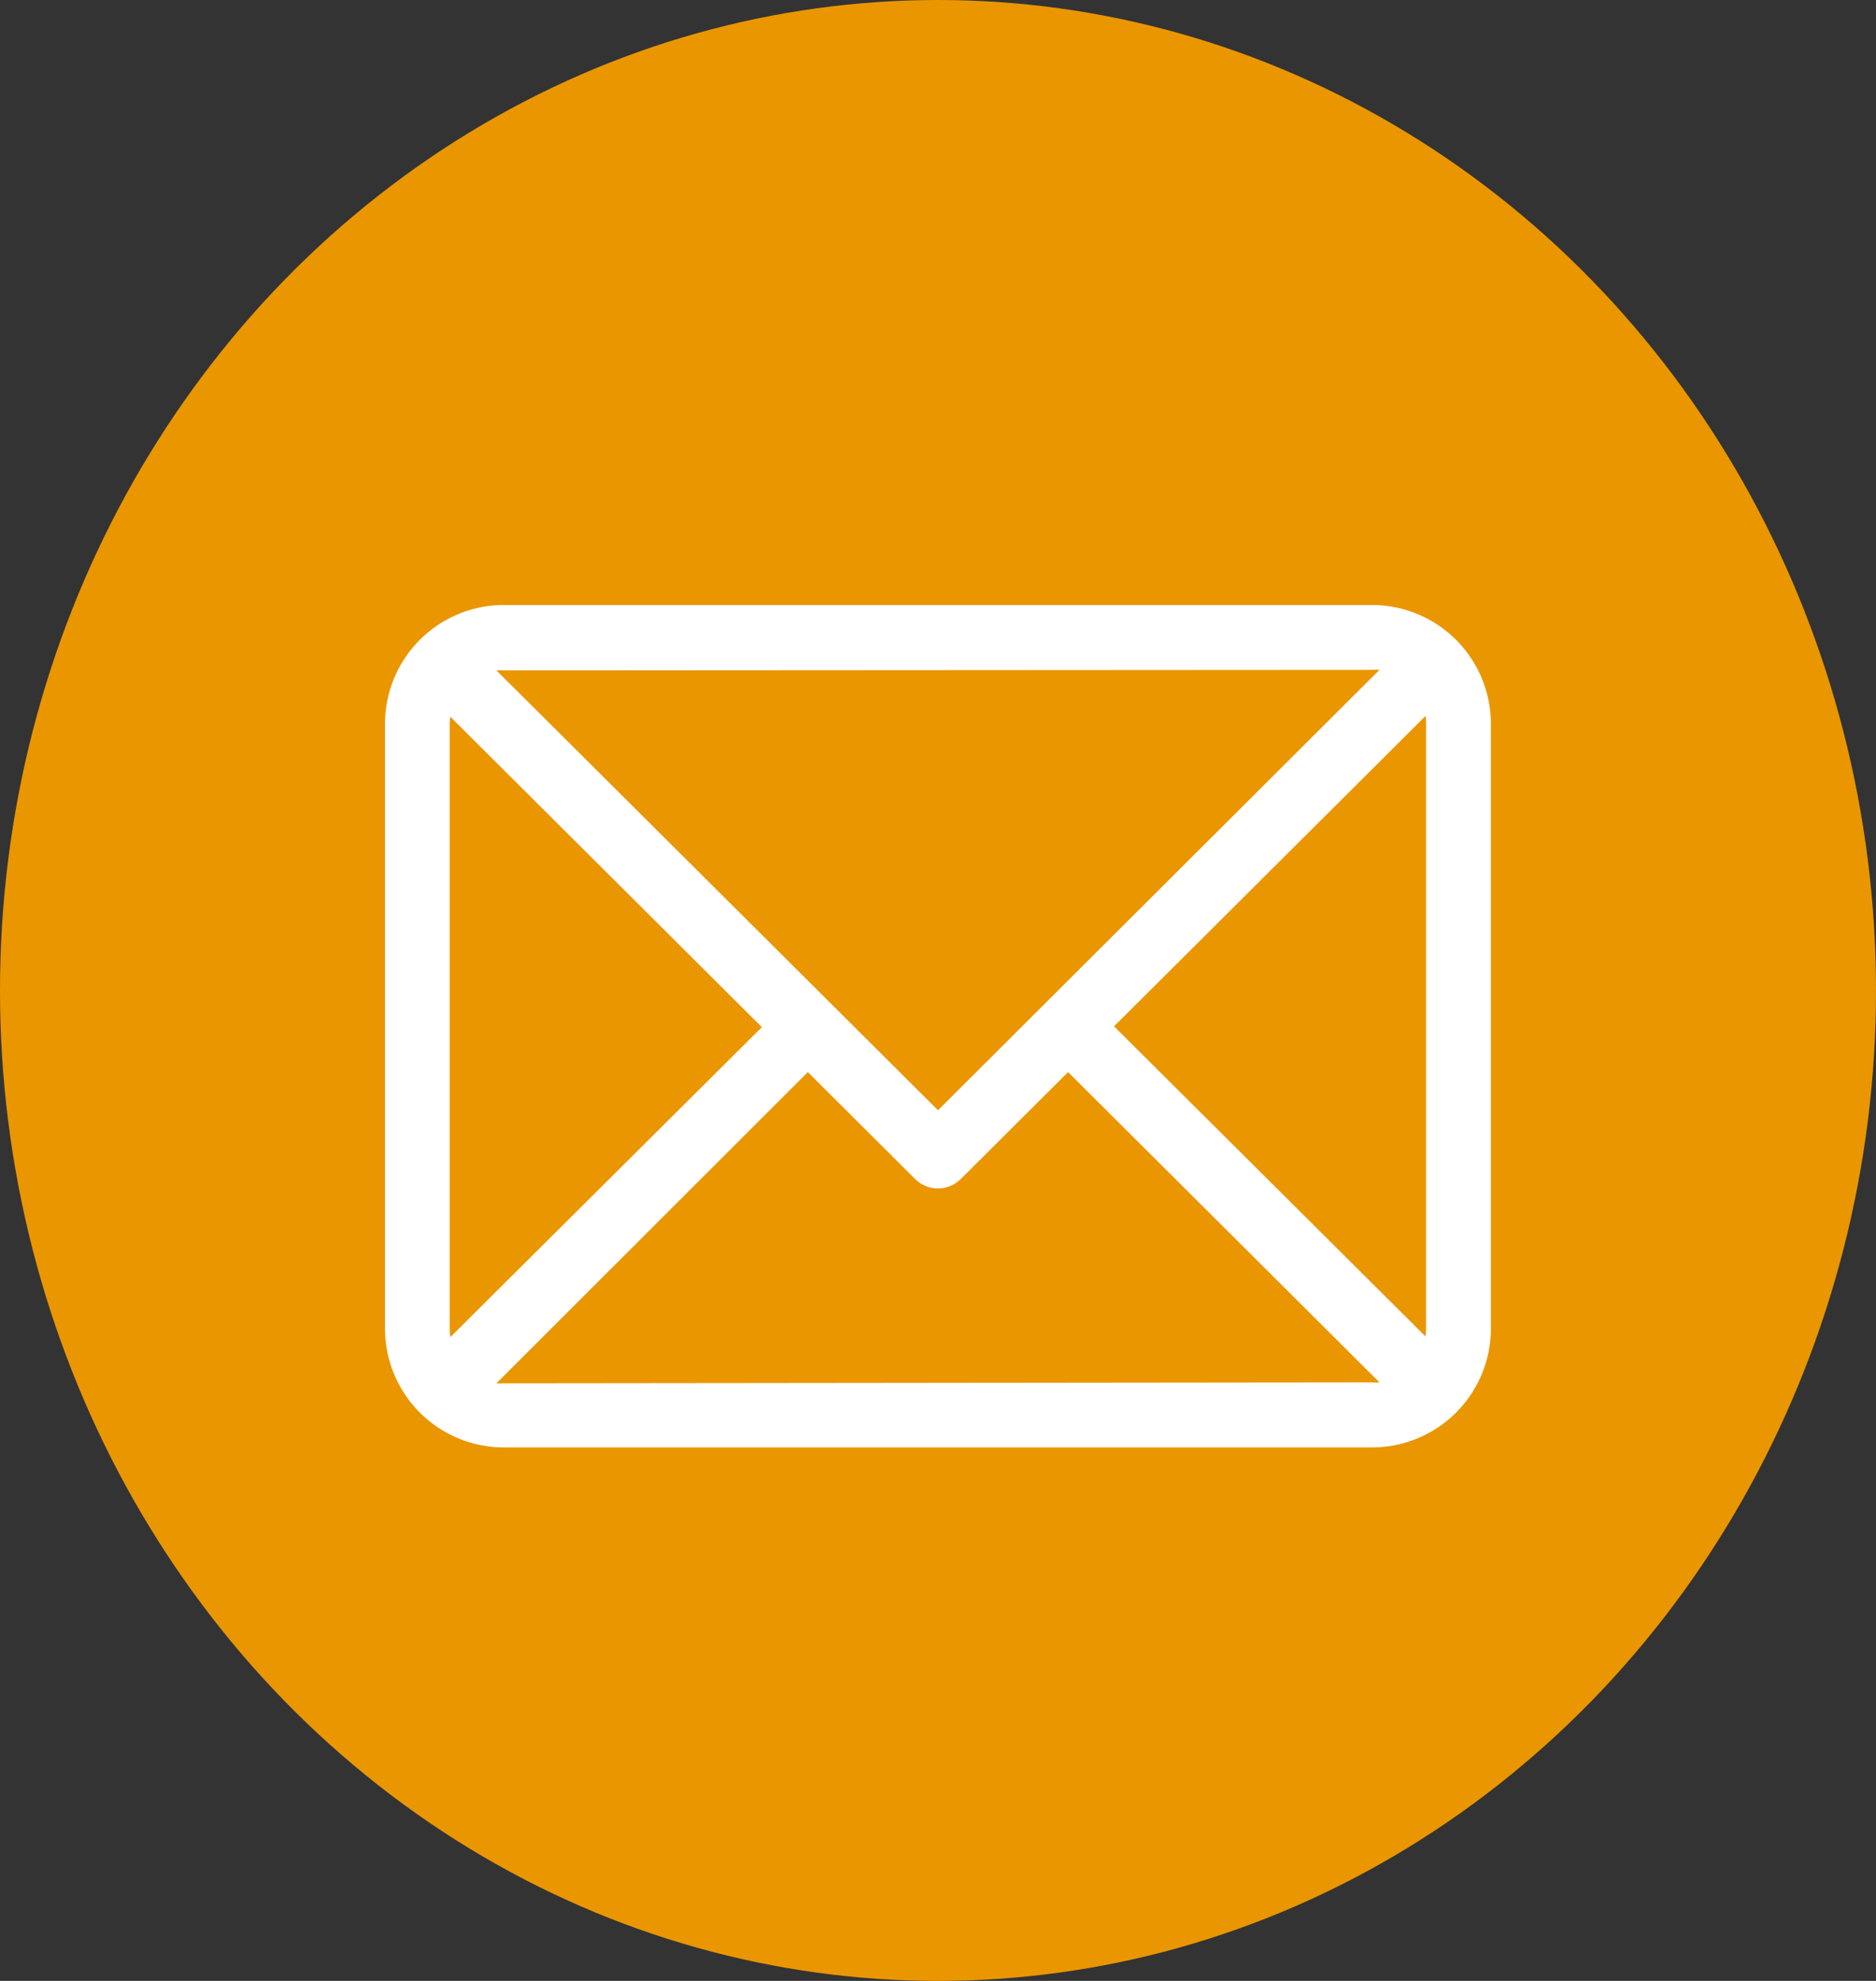 <svg xmlns="http://www.w3.org/2000/svg" width="18" height="19" viewBox="0 0 18 19">
  <rect x="0" y="0" width="18" height="19" fill="#333333" stroke="none"/>
  <g id="Grupo_53" data-name="Grupo 53" transform="translate(0 0.262)">
    <ellipse id="Elipse_4" data-name="Elipse 4" cx="9" cy="9.5" rx="9" ry="9.5" transform="translate(0 -0.262)" fill="#ea9600"/>
    <path id="email_4546924" d="M9.471,61H1.14A1.141,1.141,0,0,0,0,62.14v5.8a1.141,1.141,0,0,0,1.14,1.14H9.471a1.141,1.141,0,0,0,1.14-1.14v-5.8A1.141,1.141,0,0,0,9.471,61Zm.518,1.14v5.8a.5.5,0,0,1-.006.075L6.995,65.041l2.989-2.977A.5.5,0,0,1,9.989,62.14Zm-.518-.518a.538.538,0,0,1,.071,0L5.306,65.846,1.069,61.627a.538.538,0,0,1,.071,0Zm-8.844,6.4a.5.5,0,0,1-.006-.075v-5.8a.5.5,0,0,1,.006-.075l2.989,2.977Zm.513.443a.537.537,0,0,1-.071,0L4.057,65.48l1.029,1.025a.311.311,0,0,0,.439,0L6.554,65.48l2.988,2.976a.537.537,0,0,1-.071,0Z" transform="translate(3.694 -55.459)" fill="#fff"/>
  </g>
</svg>
